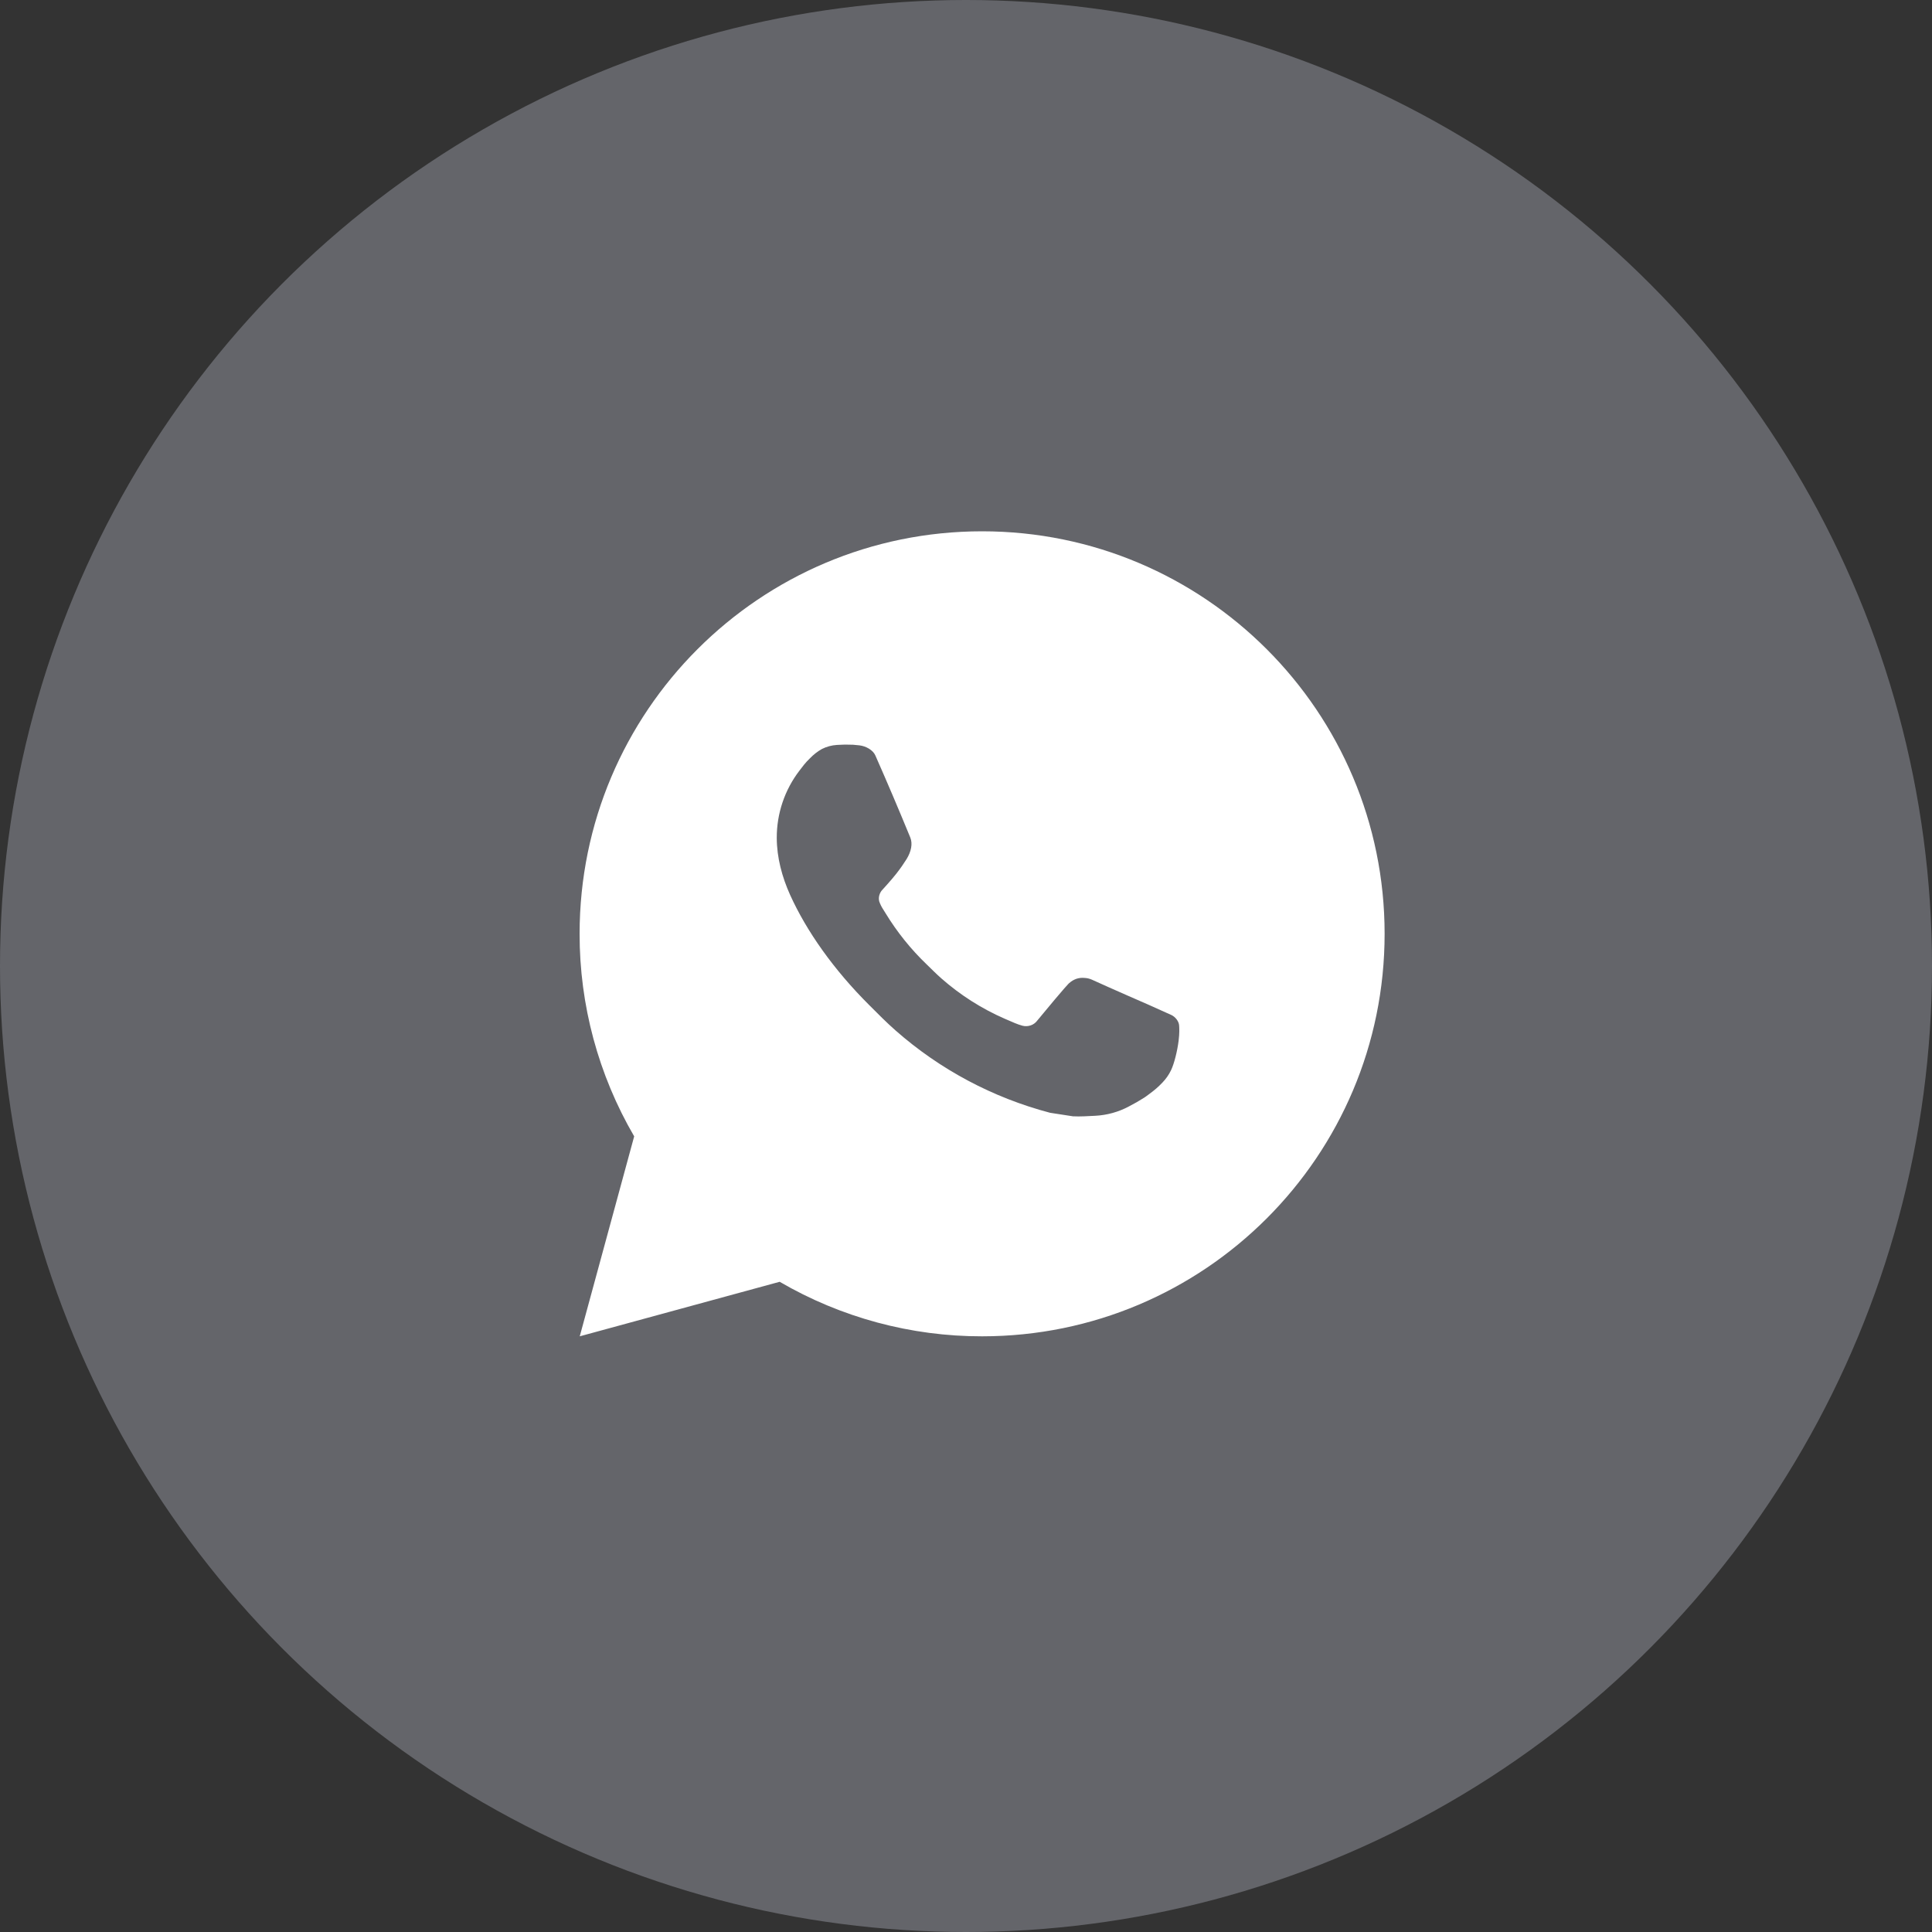 <?xml version="1.0" encoding="UTF-8"?> <svg xmlns="http://www.w3.org/2000/svg" width="40" height="40" viewBox="0 0 40 40" fill="none"><rect x="0" y="0" width="40" height="40" fill="#333333" stroke="none"/> <circle cx="20" cy="20" r="20" fill="#64656A"></circle> <path d="M20.333 11C24.936 11 28.667 14.731 28.667 19.333C28.667 23.936 24.936 27.667 20.333 27.667C18.861 27.669 17.414 27.279 16.142 26.538L12.003 27.667L13.13 23.527C12.388 22.254 11.998 20.807 12 19.333C12 14.731 15.731 11 20.333 11ZM17.493 15.417L17.327 15.423C17.219 15.43 17.113 15.458 17.017 15.507C16.926 15.558 16.844 15.622 16.772 15.697C16.672 15.791 16.615 15.873 16.554 15.952C16.246 16.352 16.08 16.844 16.082 17.35C16.084 17.758 16.191 18.156 16.358 18.527C16.698 19.279 17.259 20.075 17.999 20.812C18.177 20.99 18.352 21.168 18.541 21.334C19.46 22.144 20.556 22.727 21.741 23.039L22.214 23.112C22.368 23.12 22.523 23.108 22.677 23.101C22.92 23.088 23.157 23.023 23.372 22.908C23.481 22.852 23.587 22.791 23.691 22.725C23.691 22.725 23.727 22.702 23.795 22.65C23.907 22.567 23.977 22.508 24.07 22.41C24.139 22.338 24.199 22.254 24.245 22.158C24.31 22.023 24.375 21.763 24.402 21.547C24.422 21.383 24.416 21.293 24.413 21.237C24.41 21.148 24.336 21.055 24.255 21.016L23.77 20.798C23.77 20.798 23.045 20.483 22.602 20.281C22.555 20.261 22.506 20.249 22.455 20.247C22.398 20.241 22.34 20.247 22.286 20.265C22.232 20.284 22.182 20.313 22.14 20.352C22.136 20.351 22.08 20.398 21.477 21.128C21.443 21.175 21.395 21.21 21.341 21.229C21.286 21.248 21.227 21.251 21.171 21.237C21.117 21.222 21.063 21.204 21.012 21.182C20.908 21.138 20.872 21.122 20.802 21.092C20.323 20.883 19.881 20.601 19.489 20.256C19.384 20.164 19.287 20.064 19.187 19.968C18.859 19.654 18.573 19.298 18.337 18.911L18.288 18.832C18.252 18.779 18.224 18.721 18.203 18.661C18.171 18.538 18.253 18.44 18.253 18.44C18.253 18.44 18.456 18.218 18.55 18.098C18.642 17.982 18.719 17.868 18.769 17.788C18.867 17.629 18.898 17.467 18.847 17.341C18.613 16.771 18.372 16.203 18.123 15.64C18.074 15.528 17.928 15.448 17.796 15.432C17.751 15.428 17.706 15.422 17.661 15.419C17.549 15.414 17.437 15.415 17.325 15.422L17.493 15.417Z" fill="white"></path> </svg> 